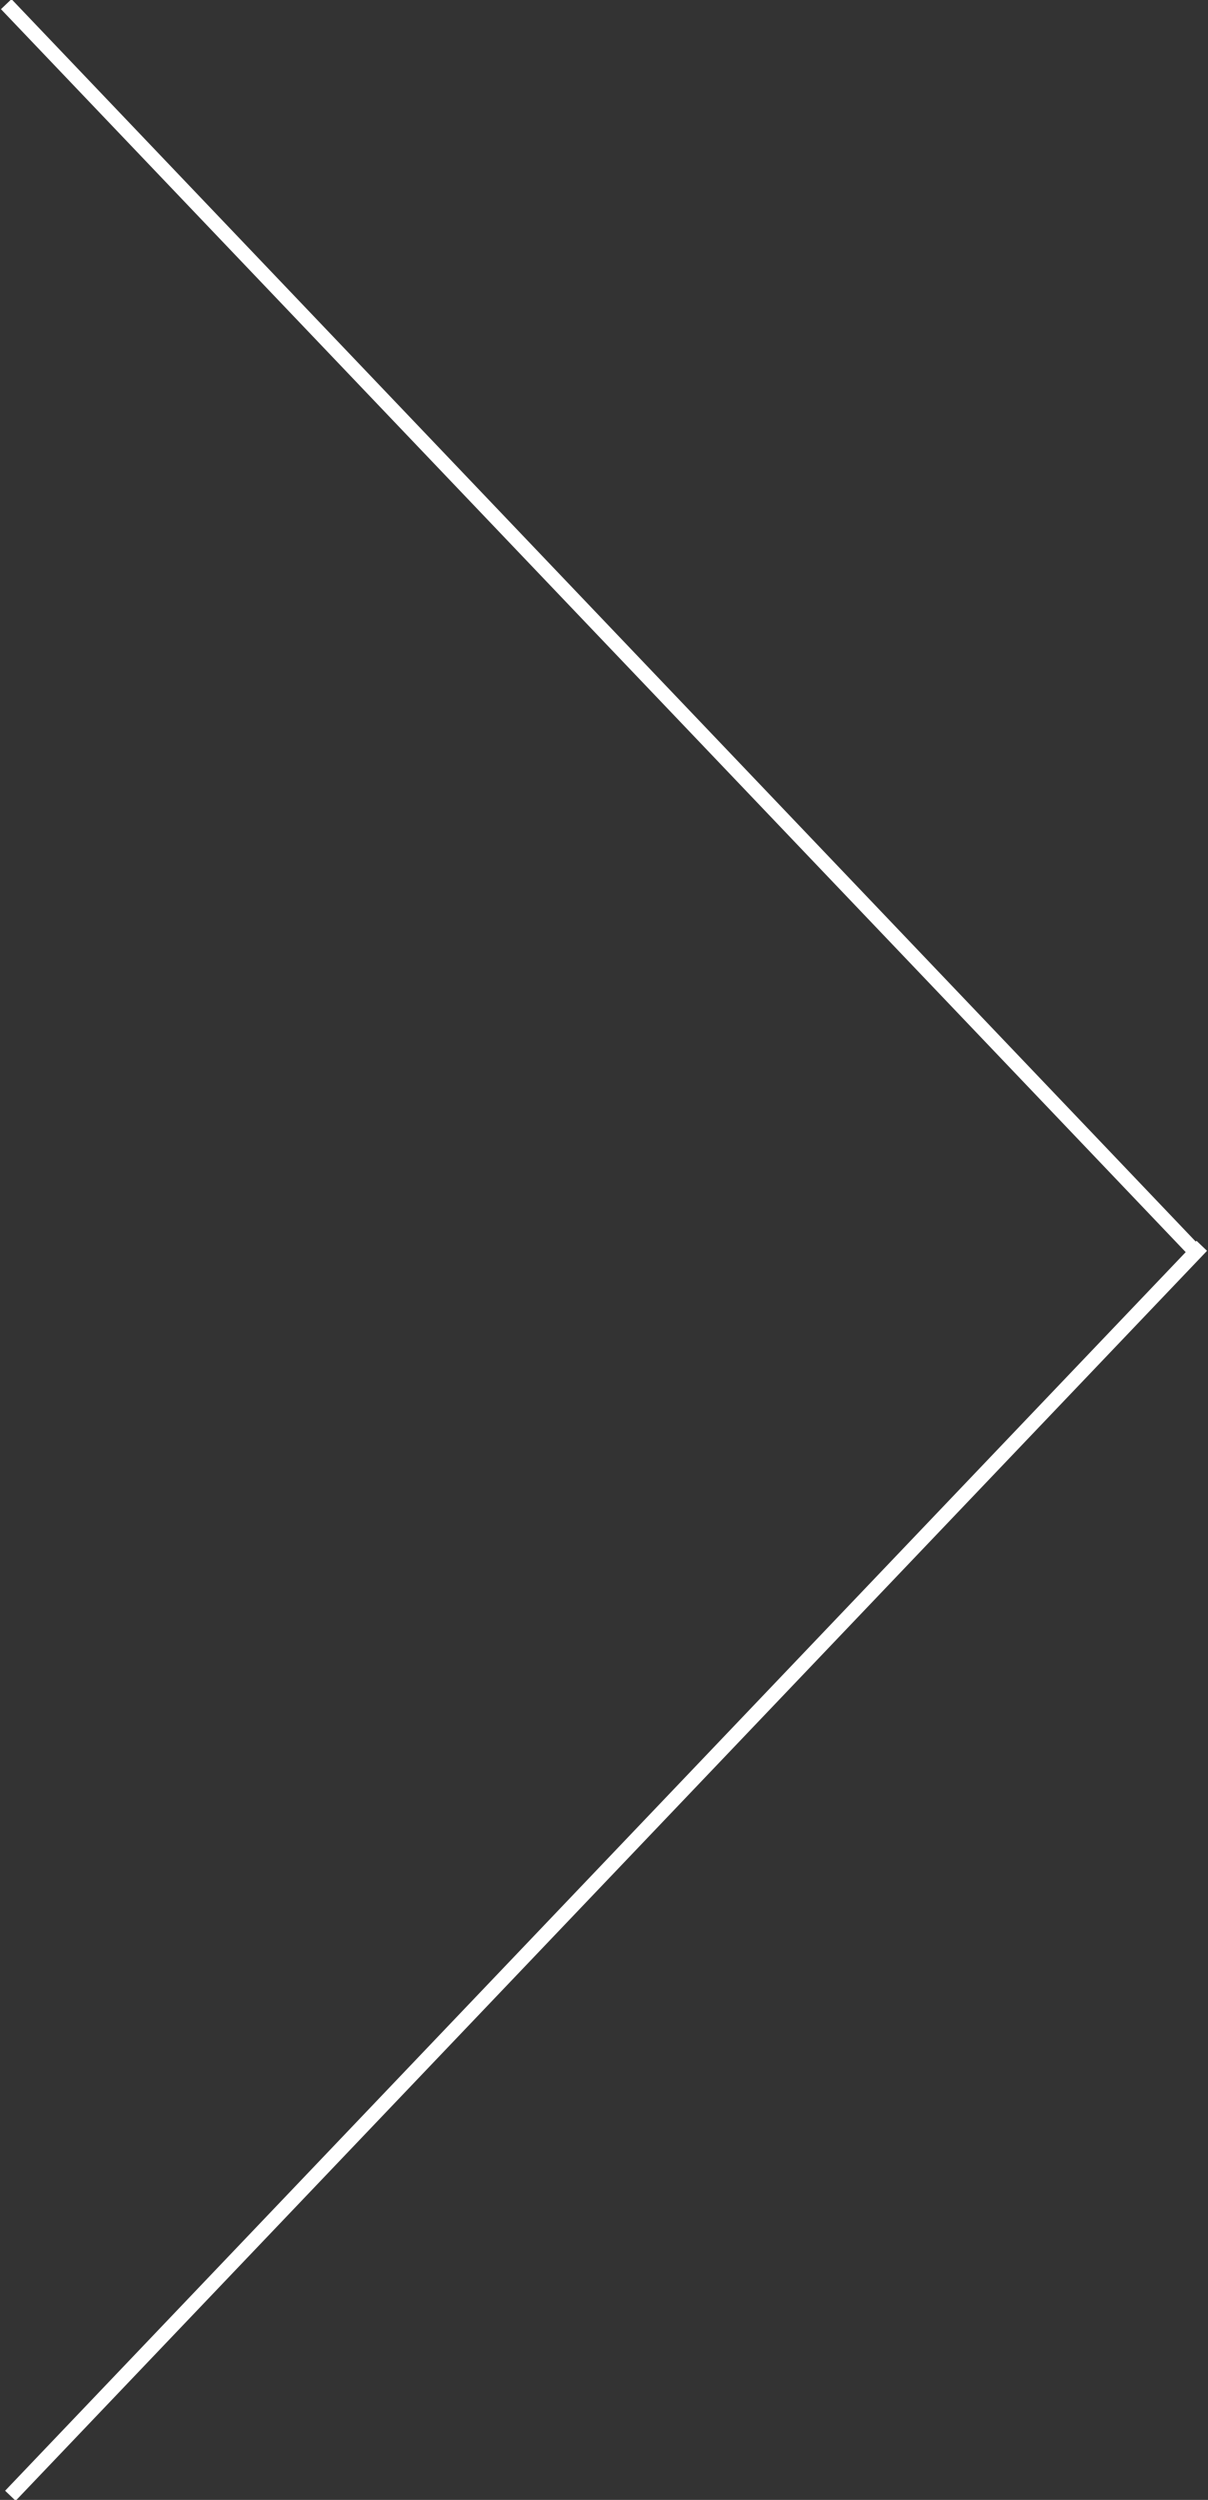 <?xml version="1.0" encoding="utf-8"?>
<!-- Generator: Adobe Illustrator 27.5.0, SVG Export Plug-In . SVG Version: 6.00 Build 0)  -->
<svg version="1.1" id="Ebene_1" xmlns="http://www.w3.org/2000/svg" xmlns:xlink="http://www.w3.org/1999/xlink" x="0px" y="0px"
	 viewBox="0 0 58.2 120.4" style="enable-background:new 0 0 58.2 120.4;" xml:space="preserve">
<rect x="0" y="0" width="58.2" height="120.4" fill="#333333" stroke="none"/>
<style type="text/css">
	.st0{clip-path:url(#SVGID_00000095298029828749898060000013543135768938775201_);fill:none;stroke:#FFFFFF;stroke-width:0.7;}
</style>
<g>
	<defs>
		<rect id="SVGID_1_" width="58.2" height="120.4"/>
	</defs>
	<clipPath id="SVGID_00000070802919528116487390000008125505921607301553_">
		<use xlink:href="#SVGID_1_"  style="overflow:visible;"/>
	</clipPath>
	
		<line style="clip-path:url(#SVGID_00000070802919528116487390000008125505921607301553_);fill:none;stroke:#FFFFFF;stroke-width:0.7;" x1="0.3" y1="0.2" x2="57.7" y2="60.4"/>
	
		<line style="clip-path:url(#SVGID_00000070802919528116487390000008125505921607301553_);fill:none;stroke:#FFFFFF;stroke-width:0.7;" x1="0.5" y1="120.2" x2="57.9" y2="60"/>
</g>
</svg>
